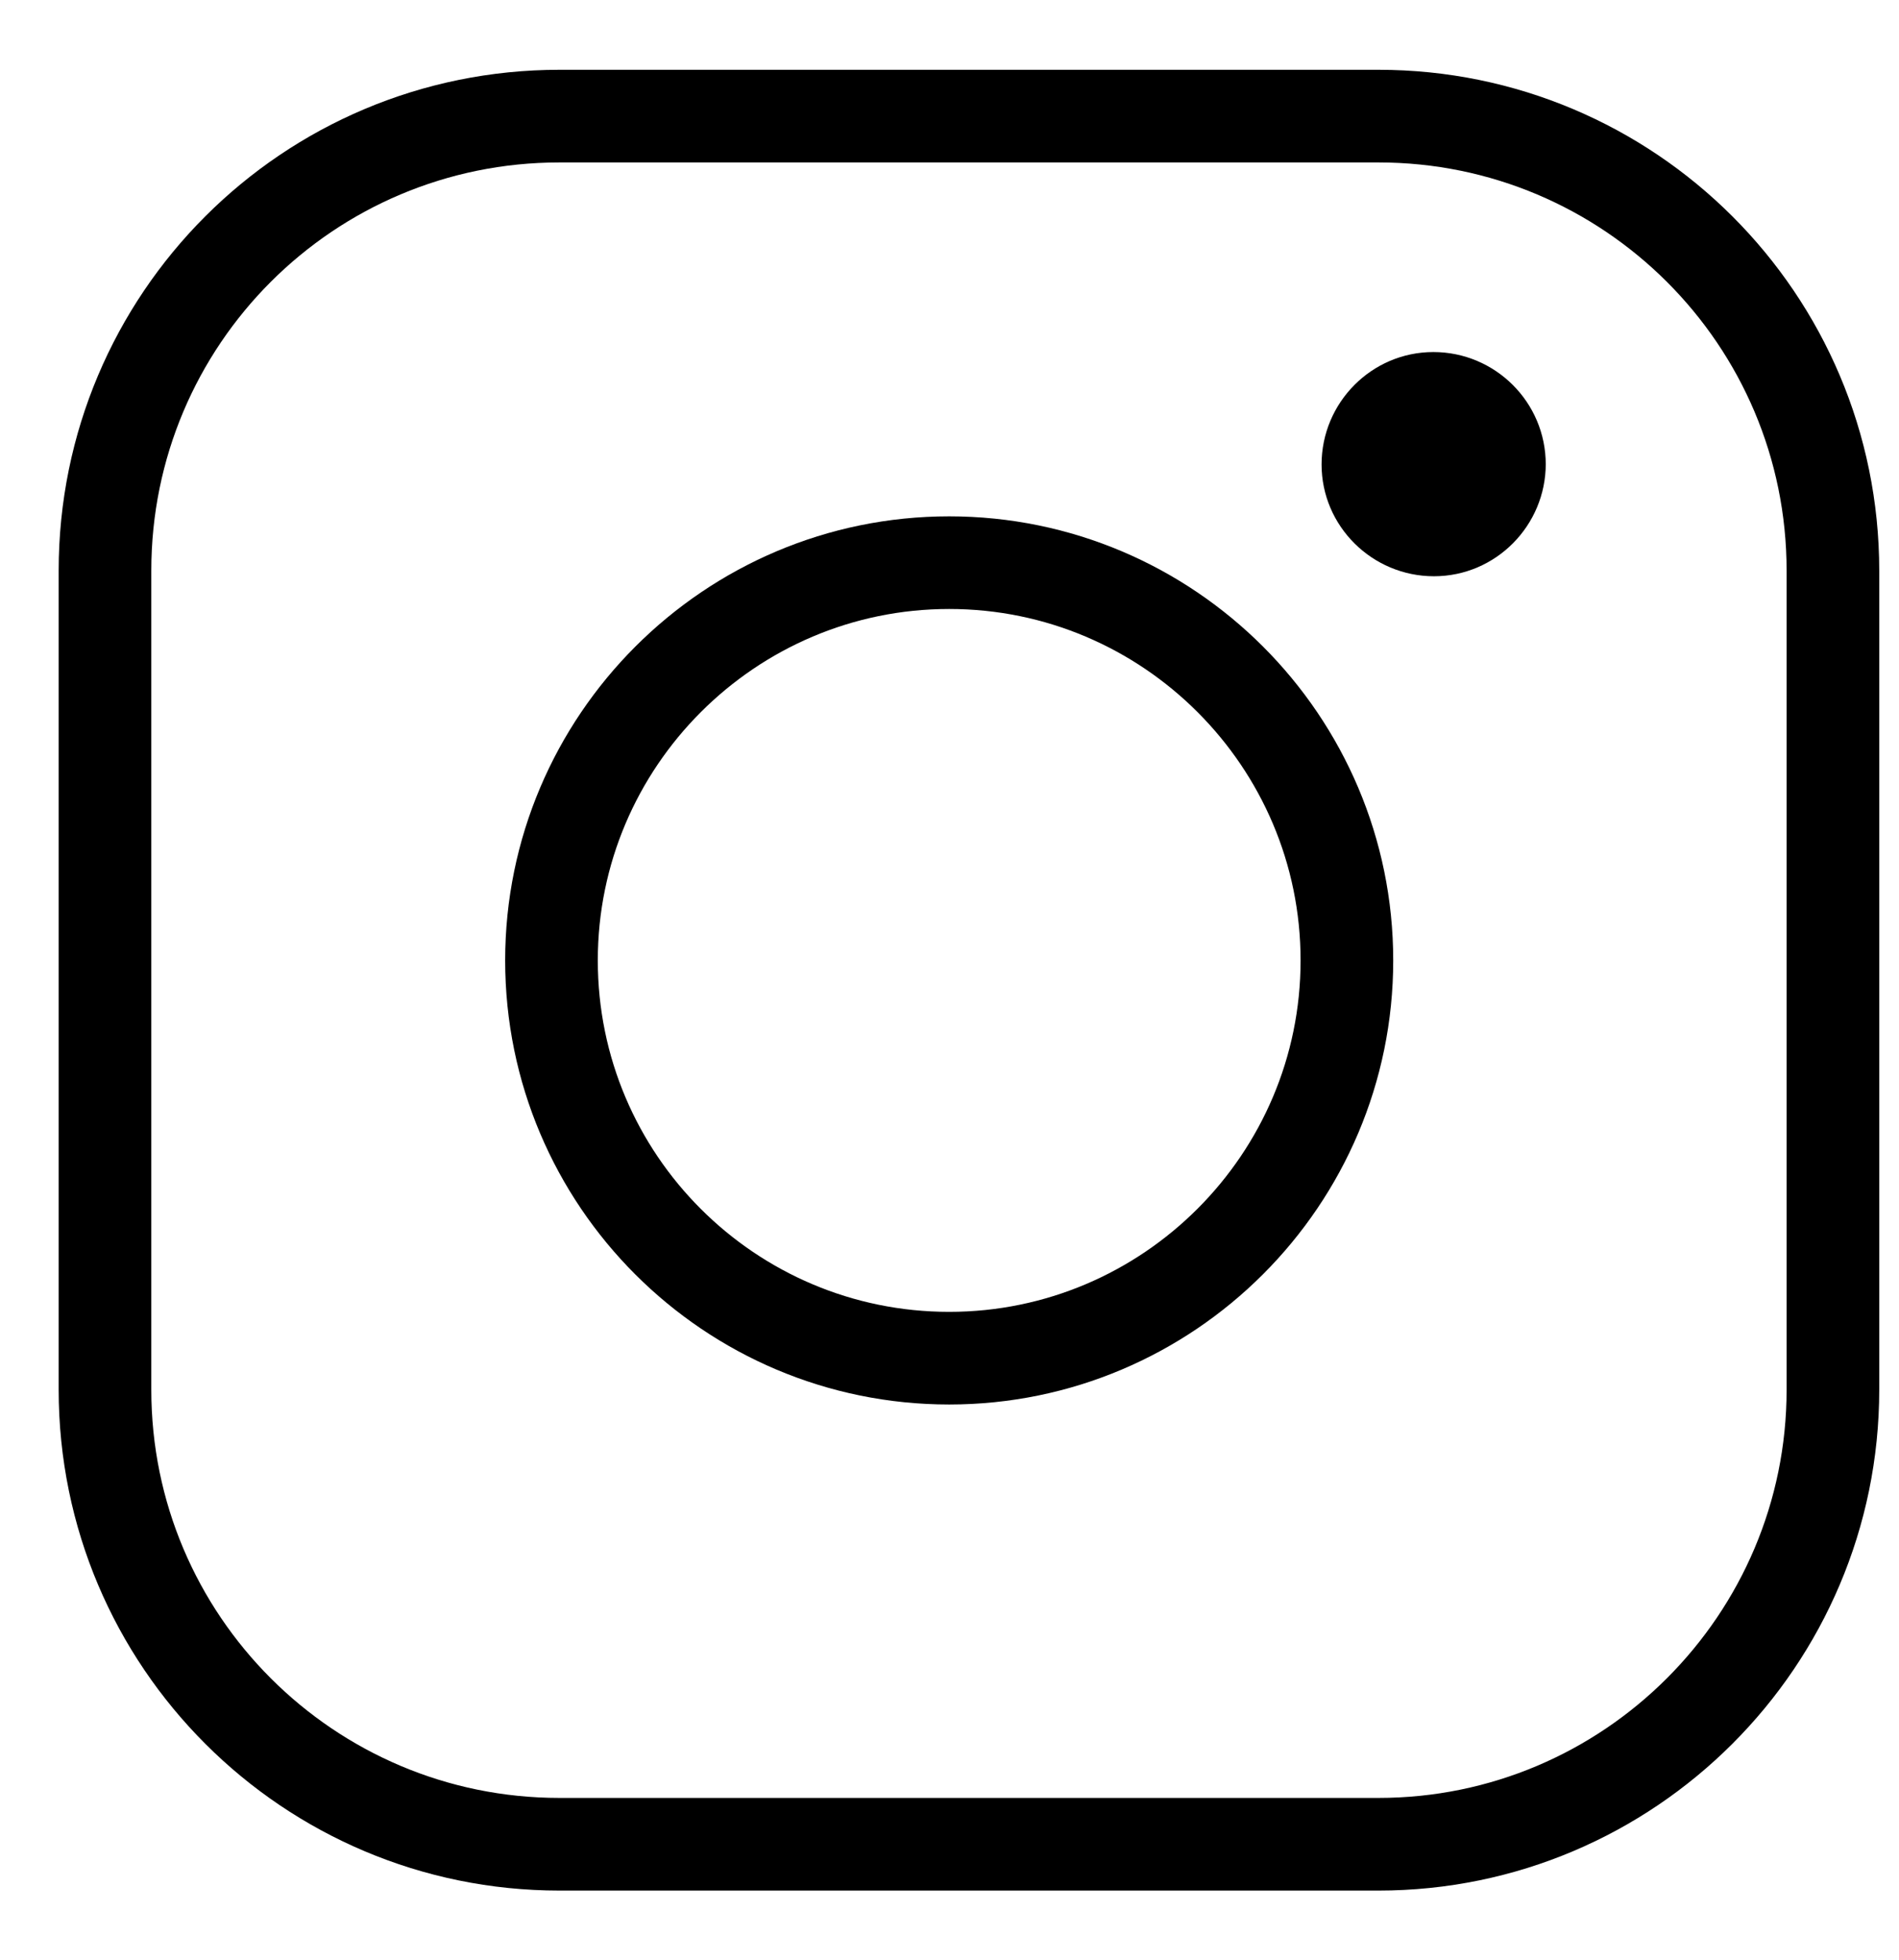<svg xmlns="http://www.w3.org/2000/svg" xmlns:xlink="http://www.w3.org/1999/xlink" id="Layer_2" data-name="Layer 2" viewBox="0 0 30.75 31.74"><defs><style>      .cls-1, .cls-2 {        fill: none;      }      .cls-3 {        clip-path: url(#clippath);      }      .cls-2 {        stroke: #000;        stroke-linecap: round;        stroke-linejoin: round;        stroke-width: 1.5px;      }    </style><clipPath id="clippath"><rect class="cls-1" width="30.75" height="31.74"></rect></clipPath></defs><g id="Layer_1-2" data-name="Layer 1"><g id="_1" data-name=" 1"><g class="cls-3"><g id="Group_232" data-name="Group 232"><path id="Rectangle_196" data-name="Rectangle 196" class="cls-2" d="M9.06,1.88h13.26c4.06,0,7.36,3.29,7.36,7.36v13.26c0,4.06-3.3,7.36-7.36,7.36H9.06c-4.06,0-7.36-3.29-7.36-7.36h0V9.24C1.7,5.17,4.99,1.88,9.06,1.88Z"></path><path id="Path_793" data-name="Path 793" class="cls-2" d="M8.93,15.55c0,3.56,2.89,6.44,6.44,6.44s6.44-2.89,6.44-6.44-2.89-6.44-6.44-6.44-6.44,2.89-6.44,6.44h0Z"></path><path id="Path_794" data-name="Path 794" d="M25.03,7.51c0,1-.81,1.82-1.81,1.82-1,0-1.82-.81-1.82-1.81,0-1,.81-1.82,1.81-1.82,0,0,0,0,0,0,1,0,1.82,.81,1.82,1.82h0"></path></g></g></g></g></svg>